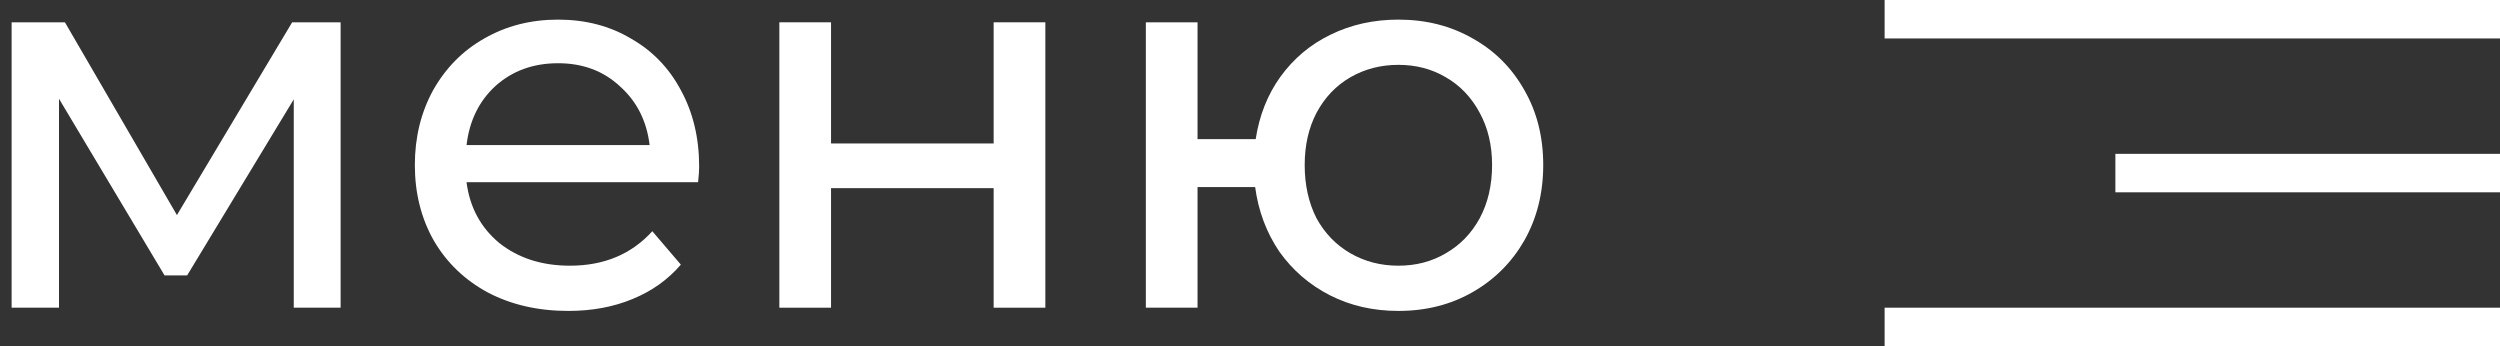 <?xml version="1.0" encoding="UTF-8"?> <svg xmlns="http://www.w3.org/2000/svg" width="65" height="9" viewBox="0 0 65 9" fill="none"><rect x="0" y="0" width="65" height="9" fill="#333333" stroke="none"/> <path d="M8.856 0.58V8H7.638V2.582L4.866 7.16H4.278L1.534 2.568V8H0.302V0.58H1.688L4.6 5.592L7.596 0.58H8.856Z" fill="white"></path> <path d="M18.178 4.332C18.178 4.435 18.169 4.57 18.15 4.738H12.13C12.214 5.391 12.499 5.919 12.984 6.32C13.479 6.712 14.09 6.908 14.818 6.908C15.705 6.908 16.419 6.609 16.96 6.012L17.702 6.88C17.366 7.272 16.946 7.571 16.442 7.776C15.947 7.981 15.392 8.084 14.776 8.084C13.992 8.084 13.297 7.925 12.69 7.608C12.083 7.281 11.612 6.829 11.276 6.25C10.949 5.671 10.786 5.018 10.786 4.29C10.786 3.571 10.945 2.923 11.262 2.344C11.589 1.765 12.032 1.317 12.592 1C13.161 0.673 13.801 0.51 14.51 0.51C15.219 0.51 15.849 0.673 16.4 1C16.96 1.317 17.394 1.765 17.702 2.344C18.019 2.923 18.178 3.585 18.178 4.332ZM14.51 1.644C13.866 1.644 13.325 1.84 12.886 2.232C12.457 2.624 12.205 3.137 12.13 3.772H16.89C16.815 3.147 16.559 2.638 16.12 2.246C15.691 1.845 15.154 1.644 14.51 1.644Z" fill="white"></path> <path d="M20.263 0.58H21.607V3.73H25.835V0.58H27.179V8H25.835V4.892H21.607V8H20.263V0.58Z" fill="white"></path> <path d="M36.358 0.51C37.077 0.51 37.721 0.673 38.29 1C38.86 1.317 39.308 1.765 39.634 2.344C39.961 2.913 40.124 3.562 40.124 4.29C40.124 5.018 39.961 5.671 39.634 6.25C39.308 6.819 38.86 7.267 38.29 7.594C37.721 7.921 37.077 8.084 36.358 8.084C35.705 8.084 35.112 7.949 34.58 7.678C34.048 7.407 33.61 7.029 33.264 6.544C32.928 6.049 32.718 5.489 32.634 4.864H31.136V8H29.792V0.58H31.136V3.618H32.648C32.742 3.002 32.956 2.461 33.292 1.994C33.638 1.518 34.072 1.154 34.594 0.902C35.126 0.641 35.714 0.51 36.358 0.51ZM36.358 6.908C36.816 6.908 37.226 6.801 37.59 6.586C37.964 6.371 38.258 6.068 38.472 5.676C38.687 5.275 38.794 4.813 38.794 4.29C38.794 3.777 38.687 3.324 38.472 2.932C38.258 2.531 37.964 2.223 37.59 2.008C37.226 1.793 36.816 1.686 36.358 1.686C35.901 1.686 35.486 1.793 35.112 2.008C34.739 2.223 34.445 2.531 34.23 2.932C34.025 3.324 33.922 3.777 33.922 4.29C33.922 4.813 34.025 5.275 34.23 5.676C34.445 6.068 34.739 6.371 35.112 6.586C35.486 6.801 35.901 6.908 36.358 6.908Z" fill="white"></path> <path fill-rule="evenodd" clip-rule="evenodd" d="M65 1H49V0H65V1Z" fill="white"></path> <path fill-rule="evenodd" clip-rule="evenodd" d="M65 5L55 5V4L65 4V5Z" fill="white"></path> <path fill-rule="evenodd" clip-rule="evenodd" d="M65 9H49V8H65V9Z" fill="white"></path> </svg> 